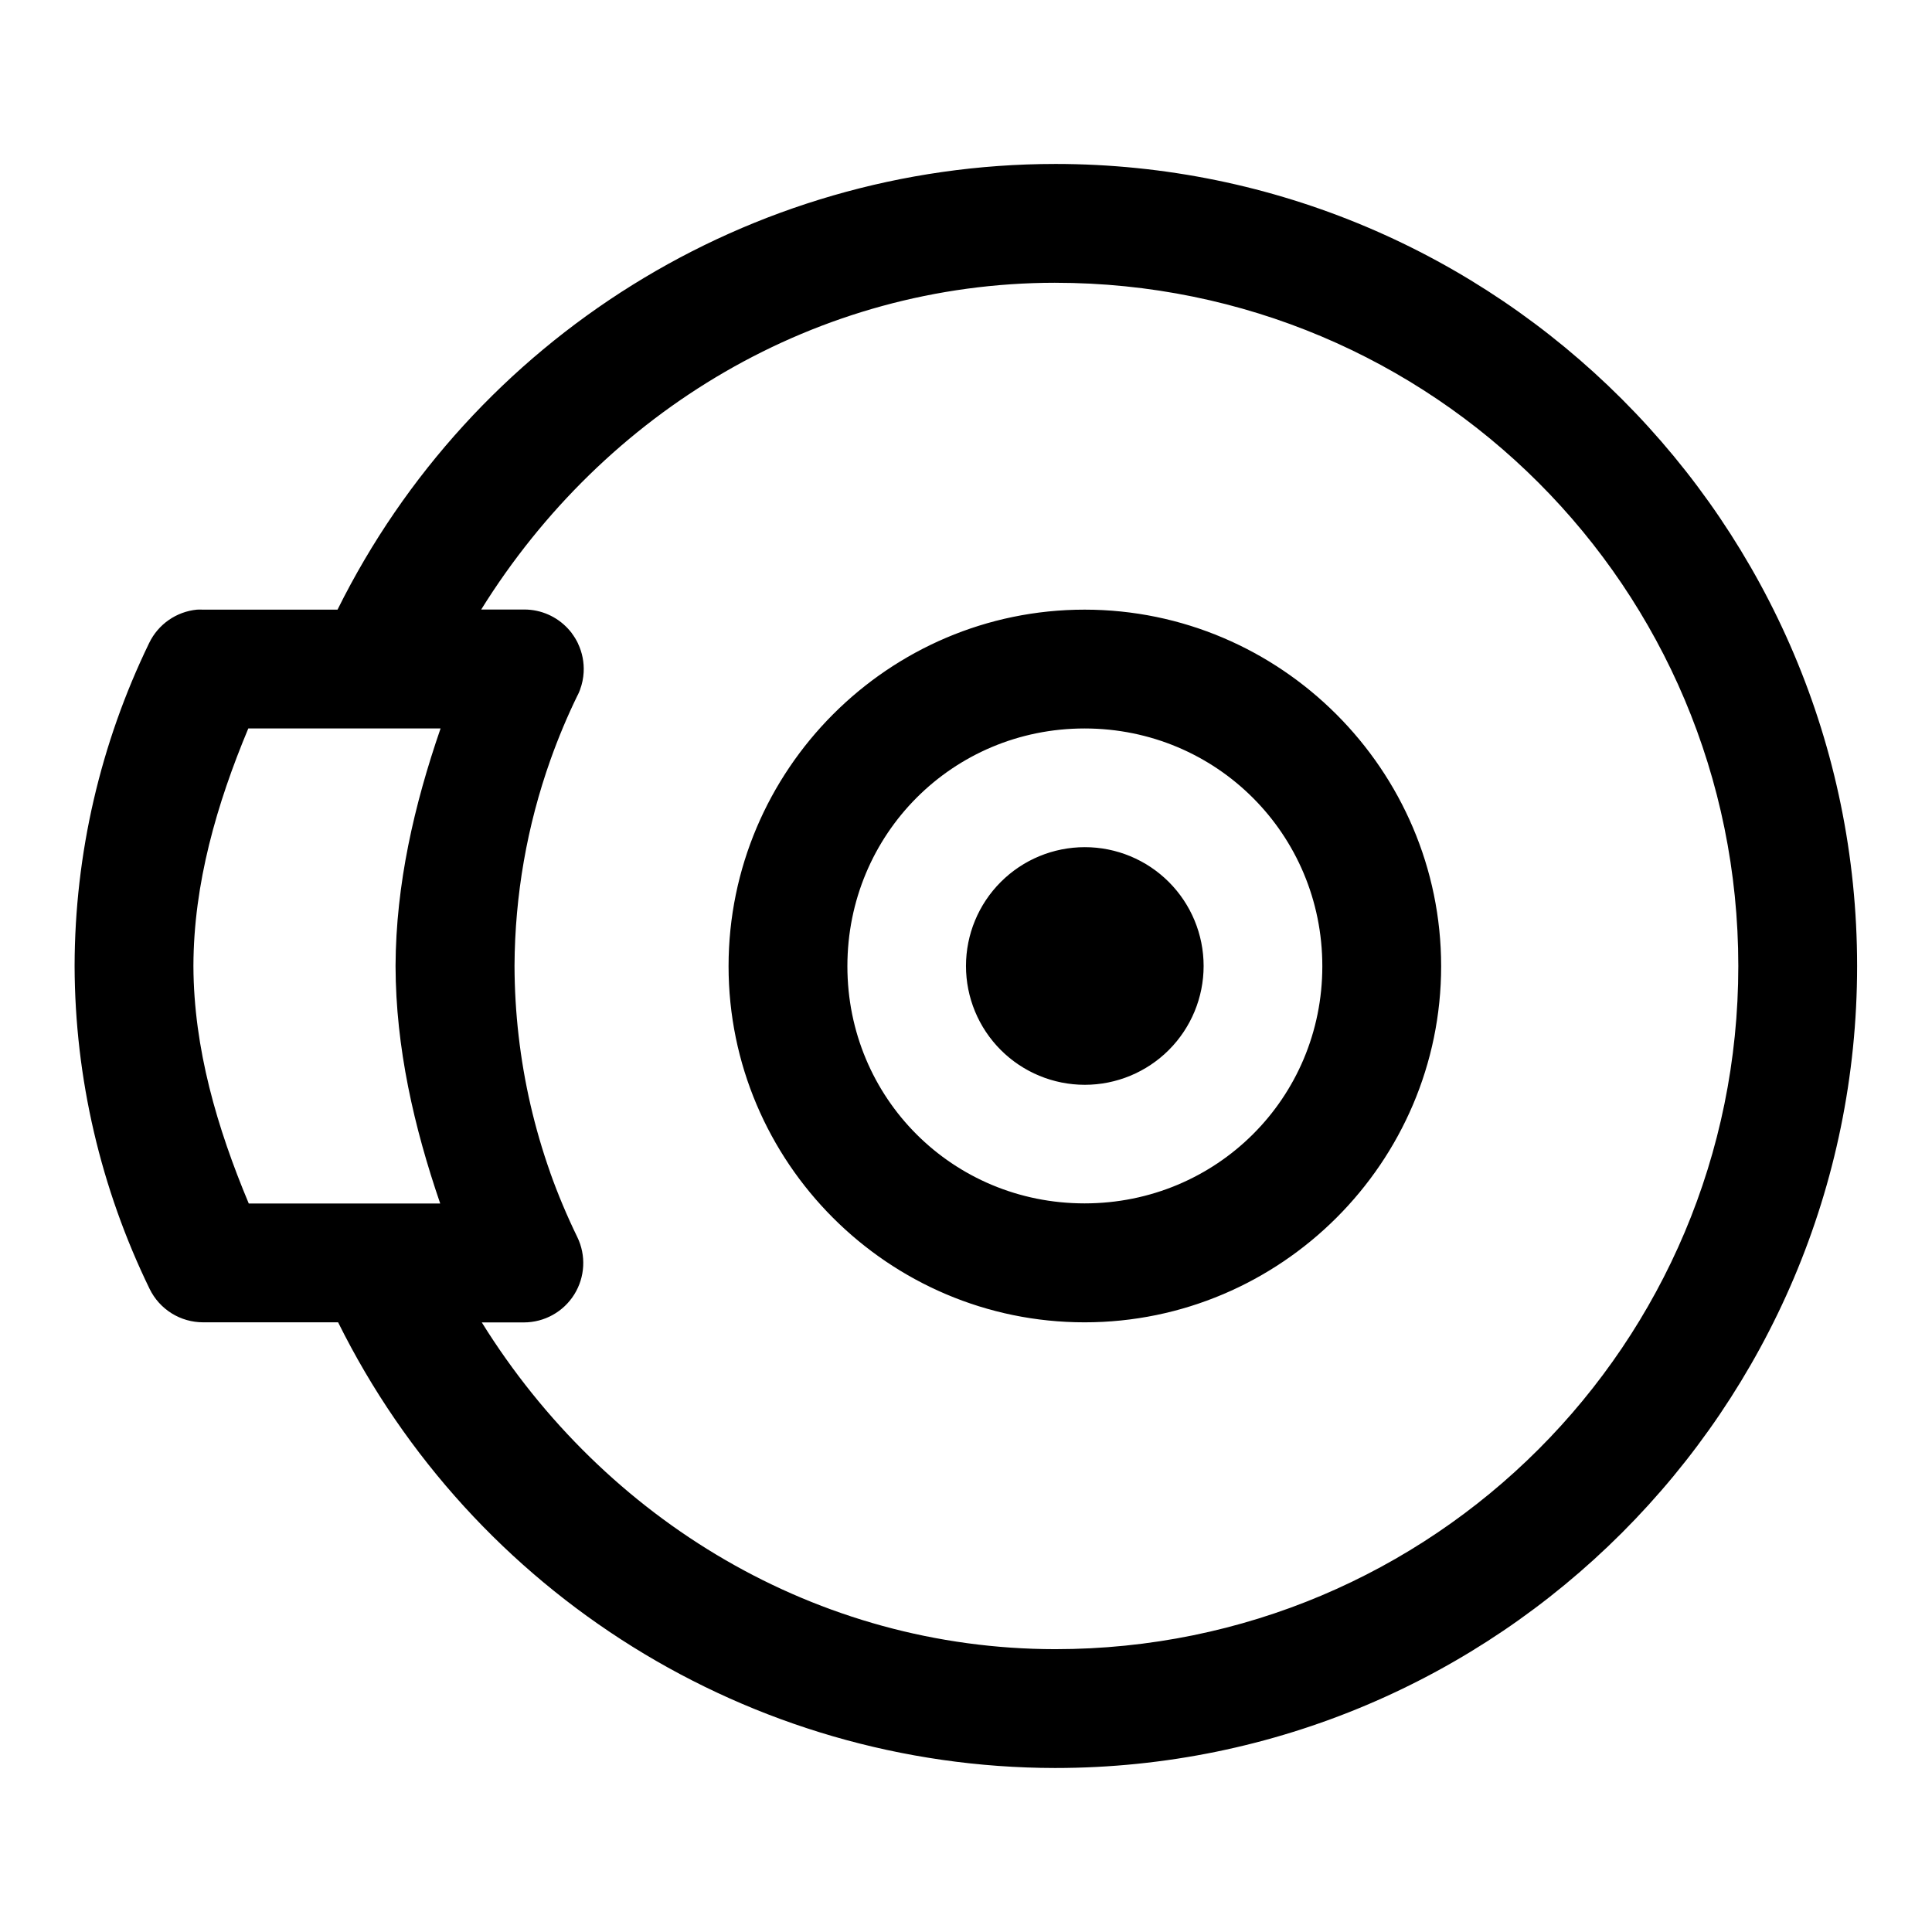 <?xml version="1.0" encoding="UTF-8"?>
<!-- Uploaded to: SVG Repo, www.svgrepo.com, Generator: SVG Repo Mixer Tools -->
<svg fill="#000000" width="800px" height="800px" version="1.1" viewBox="144 144 512 512" xmlns="http://www.w3.org/2000/svg">
 <path d="m423.61 187.45c-80.926 0.047-154.45 46.148-190.16 118.11h-35.734c-0.5-0.027-1.004-0.027-1.504 0-5.477 0.527-10.277 3.871-12.672 8.824-12.941 26.668-19.715 55.902-19.77 85.547v0.121c0.086 29.652 6.914 58.887 19.895 85.547 1.297 2.652 3.316 4.887 5.82 6.449 2.508 1.559 5.402 2.383 8.355 2.379h35.762c35.68 71.91 109.11 118 189.97 118.11h0.031c117.2 0 212.55-95.344 212.55-212.54s-95.348-212.55-212.55-212.55zm0 31.488c100.18 0 181.06 80.875 181.06 181.06 0 100.17-80.859 181.04-181.03 181.05-63.086-0.059-119.3-34.062-151.96-86.594h11.16c5.426-0.004 10.465-2.801 13.34-7.398 2.871-4.598 3.18-10.355 0.805-15.23-2.715-5.582-5.129-11.305-7.195-17.129v-0.031c-2.07-5.852-3.797-11.797-5.195-17.836-2.781-12.07-4.207-24.445-4.242-36.898 0.094-18.66 3.316-37.102 9.531-54.582 2.074-5.82 4.469-11.547 7.195-17.129 0.012-0.008 0.02-0.02 0.031-0.031 0.227-0.461 0.434-0.93 0.613-1.414v-0.031c0.547-1.469 0.867-3.016 0.953-4.578v-0.031c0.141-2.617-0.379-5.231-1.504-7.598v-0.031c-0.453-0.941-1-1.84-1.633-2.672v-0.031c-0.316-0.418-0.656-0.816-1.012-1.199-2.981-3.231-7.172-5.07-11.562-5.074h-11.441c32.688-52.57 88.949-86.555 152.09-86.594zm7.812 86.625c-51.984 0-94.34 42.508-94.344 94.492 0 51.984 42.359 94.375 94.344 94.375s94.496-42.391 94.496-94.375c-0.004-51.984-42.512-94.492-94.496-94.492zm-221.62 31.488h50.953c-7 20.305-11.836 41.297-11.93 62.883v0.121c0.062 21.59 4.867 42.566 11.836 62.887h-50.734c-8.395-20.023-14.59-41.113-14.668-62.887v-0.121c0.055-21.766 6.176-42.855 14.543-62.883zm221.62 0c34.965 0 63.008 28.039 63.008 63.004 0 34.969-28.043 62.855-63.008 62.855-34.969 0-62.855-27.887-62.855-62.855 0-34.965 27.887-63.004 62.855-63.004zm0.062 31.457c-8.352 0-16.363 3.316-22.266 9.223-5.906 5.902-9.223 13.914-9.223 22.266s3.316 16.359 9.223 22.266c5.902 5.902 13.914 9.223 22.266 9.223 8.348 0 16.359-3.32 22.266-9.223 5.902-5.906 9.223-13.914 9.223-22.266s-3.32-16.363-9.223-22.266c-5.906-5.906-13.918-9.223-22.266-9.223z" fill-rule="evenodd"/>
</svg>